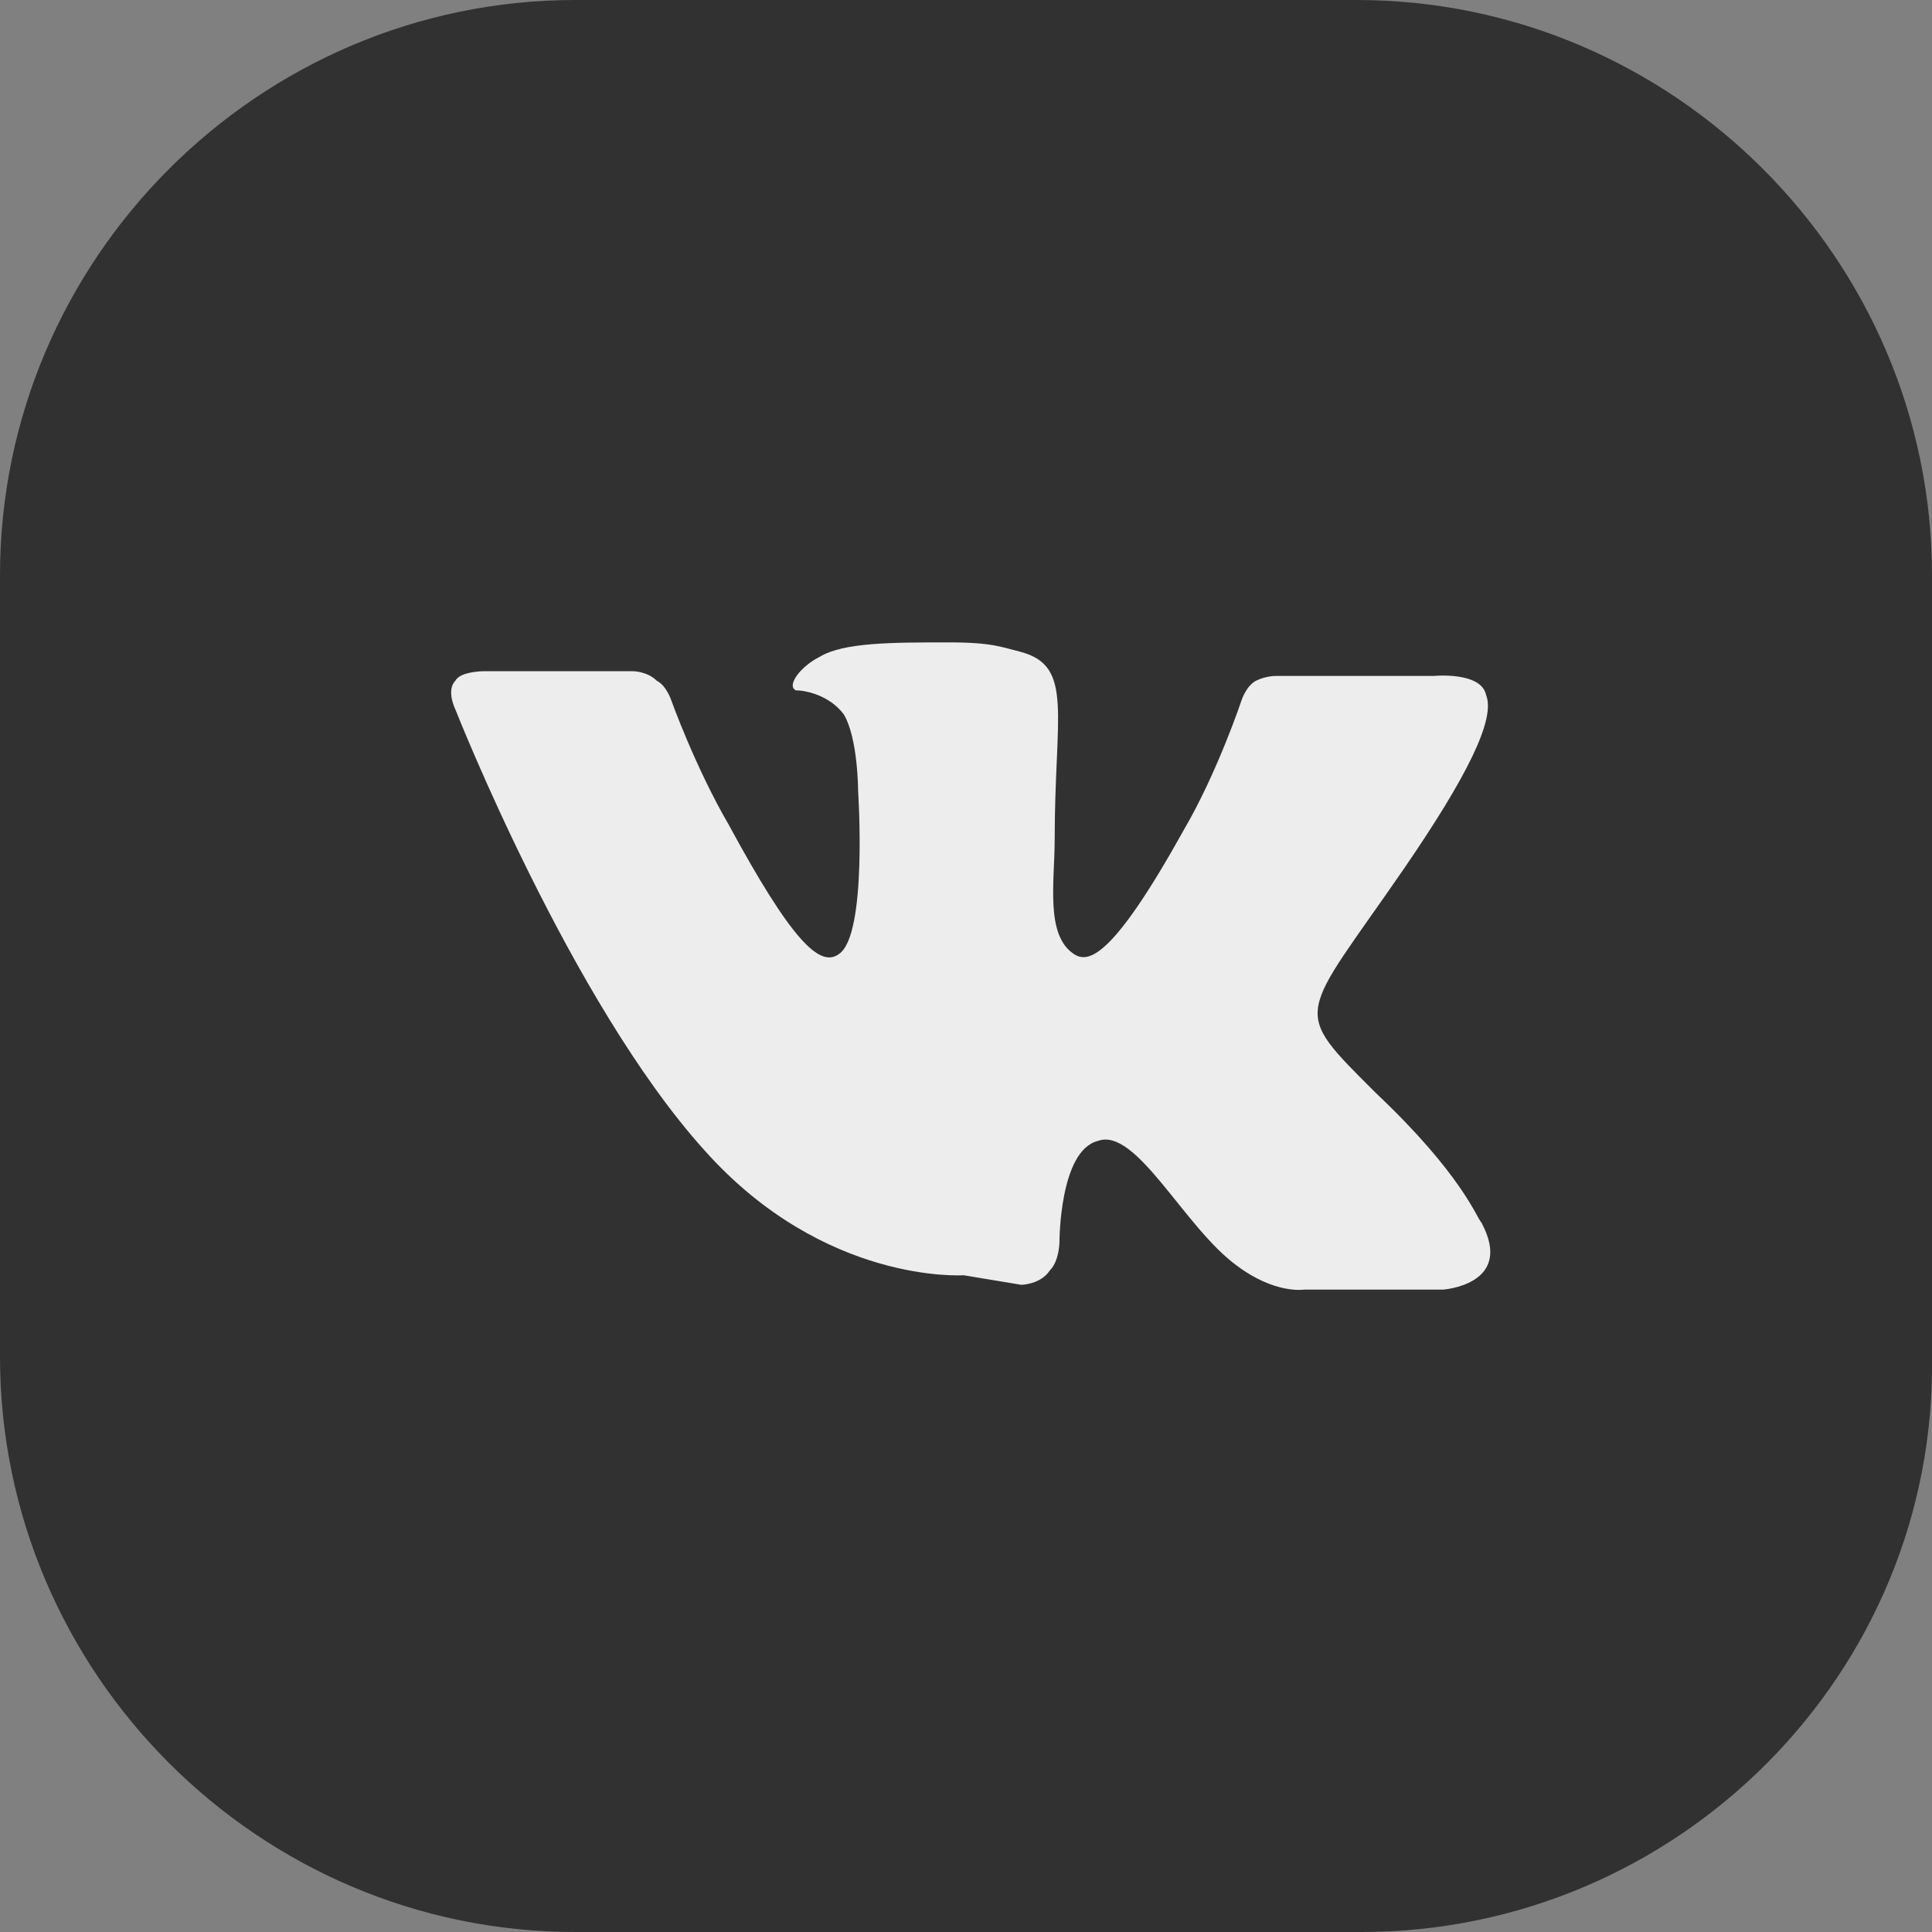 <?xml version="1.0" encoding="UTF-8"?> <svg xmlns="http://www.w3.org/2000/svg" width="32" height="32" viewBox="0 0 32 32" fill="none"><rect x="0" y="0" width="32" height="32" fill="#808080" stroke="none"/> <path d="M22.551 32H9.529C4.288 32 0 27.712 0 22.471V9.529C0 4.288 4.288 0 9.529 0H22.471C27.712 0 32 4.288 32 9.529V22.471C32.079 27.712 27.791 32 22.551 32Z" fill="#313131"></path> <path d="M16.913 21.28C16.913 21.28 17.231 21.28 17.389 21.042C17.548 20.883 17.548 20.566 17.548 20.566C17.548 20.566 17.548 19.057 18.183 18.898C18.819 18.66 19.613 20.328 20.486 20.963C21.121 21.439 21.598 21.36 21.598 21.36H23.901C23.901 21.36 25.092 21.28 24.536 20.248C24.456 20.169 24.218 19.454 22.789 18.104C21.36 16.675 21.518 16.913 23.265 14.372C24.298 12.864 24.774 11.911 24.615 11.514C24.536 11.117 23.742 11.196 23.742 11.196H21.121C21.121 11.196 20.963 11.196 20.804 11.275C20.645 11.355 20.566 11.593 20.566 11.593C20.566 11.593 20.169 12.784 19.613 13.737C18.422 15.881 18.025 15.96 17.786 15.801C17.31 15.484 17.469 14.61 17.469 13.896C17.469 11.831 17.786 11.037 16.913 10.799C16.595 10.72 16.436 10.64 15.722 10.64C14.769 10.64 13.975 10.64 13.578 10.878C13.26 11.037 13.022 11.355 13.181 11.434C13.34 11.434 13.737 11.514 13.975 11.831C14.213 12.228 14.213 13.102 14.213 13.102C14.213 13.102 14.372 15.484 13.896 15.801C13.578 16.04 13.101 15.563 12.069 13.658C11.514 12.705 11.116 11.593 11.116 11.593C11.116 11.593 11.037 11.355 10.878 11.275C10.719 11.117 10.481 11.117 10.481 11.117H8.02C8.02 11.117 7.623 11.117 7.543 11.275C7.384 11.434 7.543 11.752 7.543 11.752C7.543 11.752 9.449 16.596 11.672 19.057C13.657 21.28 15.96 21.122 15.96 21.122L16.913 21.28Z" fill="#EDEDED"></path> </svg> 